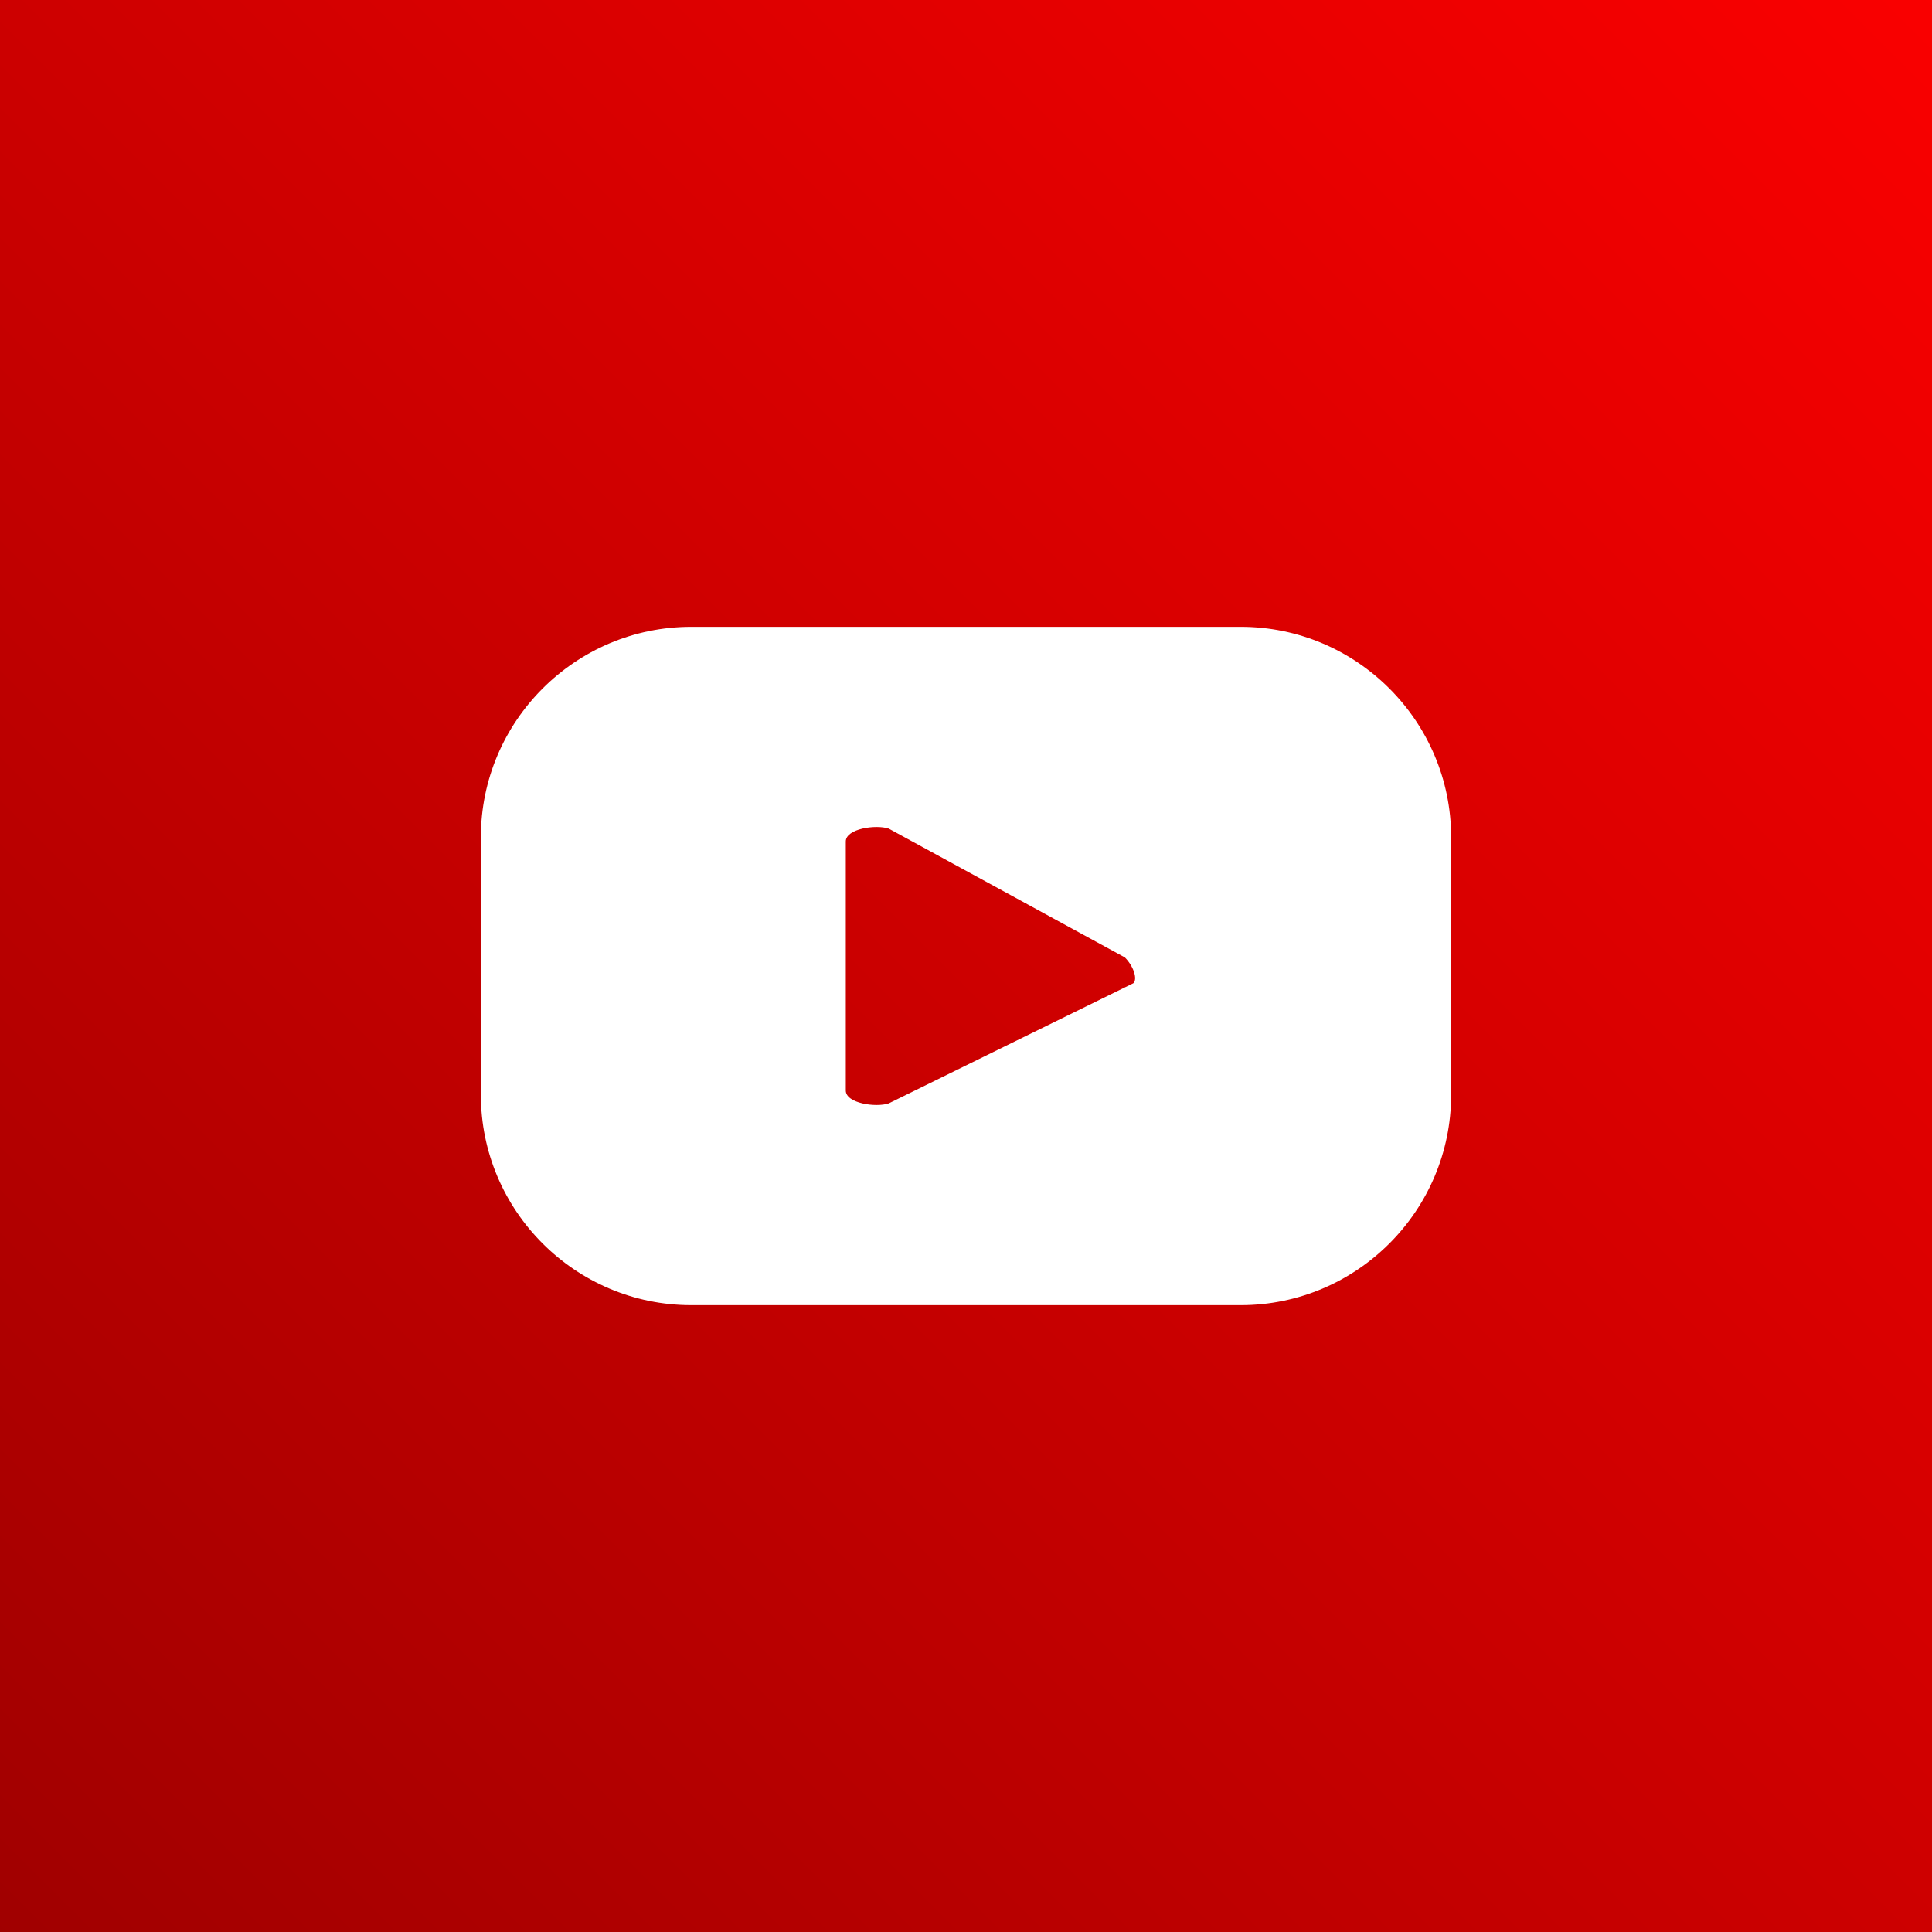 <?xml version="1.0" encoding="utf-8"?>
<!-- Generator: Adobe Illustrator 24.1.2, SVG Export Plug-In . SVG Version: 6.00 Build 0)  -->
<svg version="1.1" id="Capa_1" xmlns="http://www.w3.org/2000/svg" xmlns:xlink="http://www.w3.org/1999/xlink" x="0px" y="0px"
	 viewBox="0 0 45 45" style="enable-background:new 0 0 45 45;" xml:space="preserve">
<rect x="0" y="0" width="45" height="45" fill="#333333" stroke="none"/>
<style type="text/css">
	.st0{fill:url(#SVGID_1_);}
	.st1{fill:#FFFFFF;}
</style>
<g>
	
		<linearGradient id="SVGID_1_" gradientUnits="userSpaceOnUse" x1="-388.089" y1="1768.634" x2="-337.693" y2="1718.238" gradientTransform="matrix(0 1 1 0 -1720.936 385.391)">
		<stop  offset="0" style="stop-color:#FF0000"/>
		<stop  offset="1" style="stop-color:#9B0000"/>
	</linearGradient>
	<path class="st0" d="M-7.5,36.1V8.9c0-9.1,7.3-16.4,16.4-16.4h27.2c9.1,0,16.4,7.3,16.4,16.4v27.2c0,9.1-7.3,16.4-16.4,16.4H8.9
		C-0.2,52.5-7.5,45.2-7.5,36.1z"/>
	<path class="st1" d="M33.8,19.5c0-2.7-2.2-4.9-4.9-4.9H16.1c-2.7,0-4.9,2.2-4.9,4.9v6c0,2.7,2.2,4.9,4.9,4.9h12.8
		c2.7,0,4.9-2.2,4.9-4.9V19.5z M26.4,22.9l-5.7,2.8c-0.3,0.1-1,0-1-0.3v-5.8c0-0.3,0.7-0.4,1-0.3l5.5,3
		C26.4,22.5,26.5,22.8,26.4,22.9z"/>
</g>
</svg>
